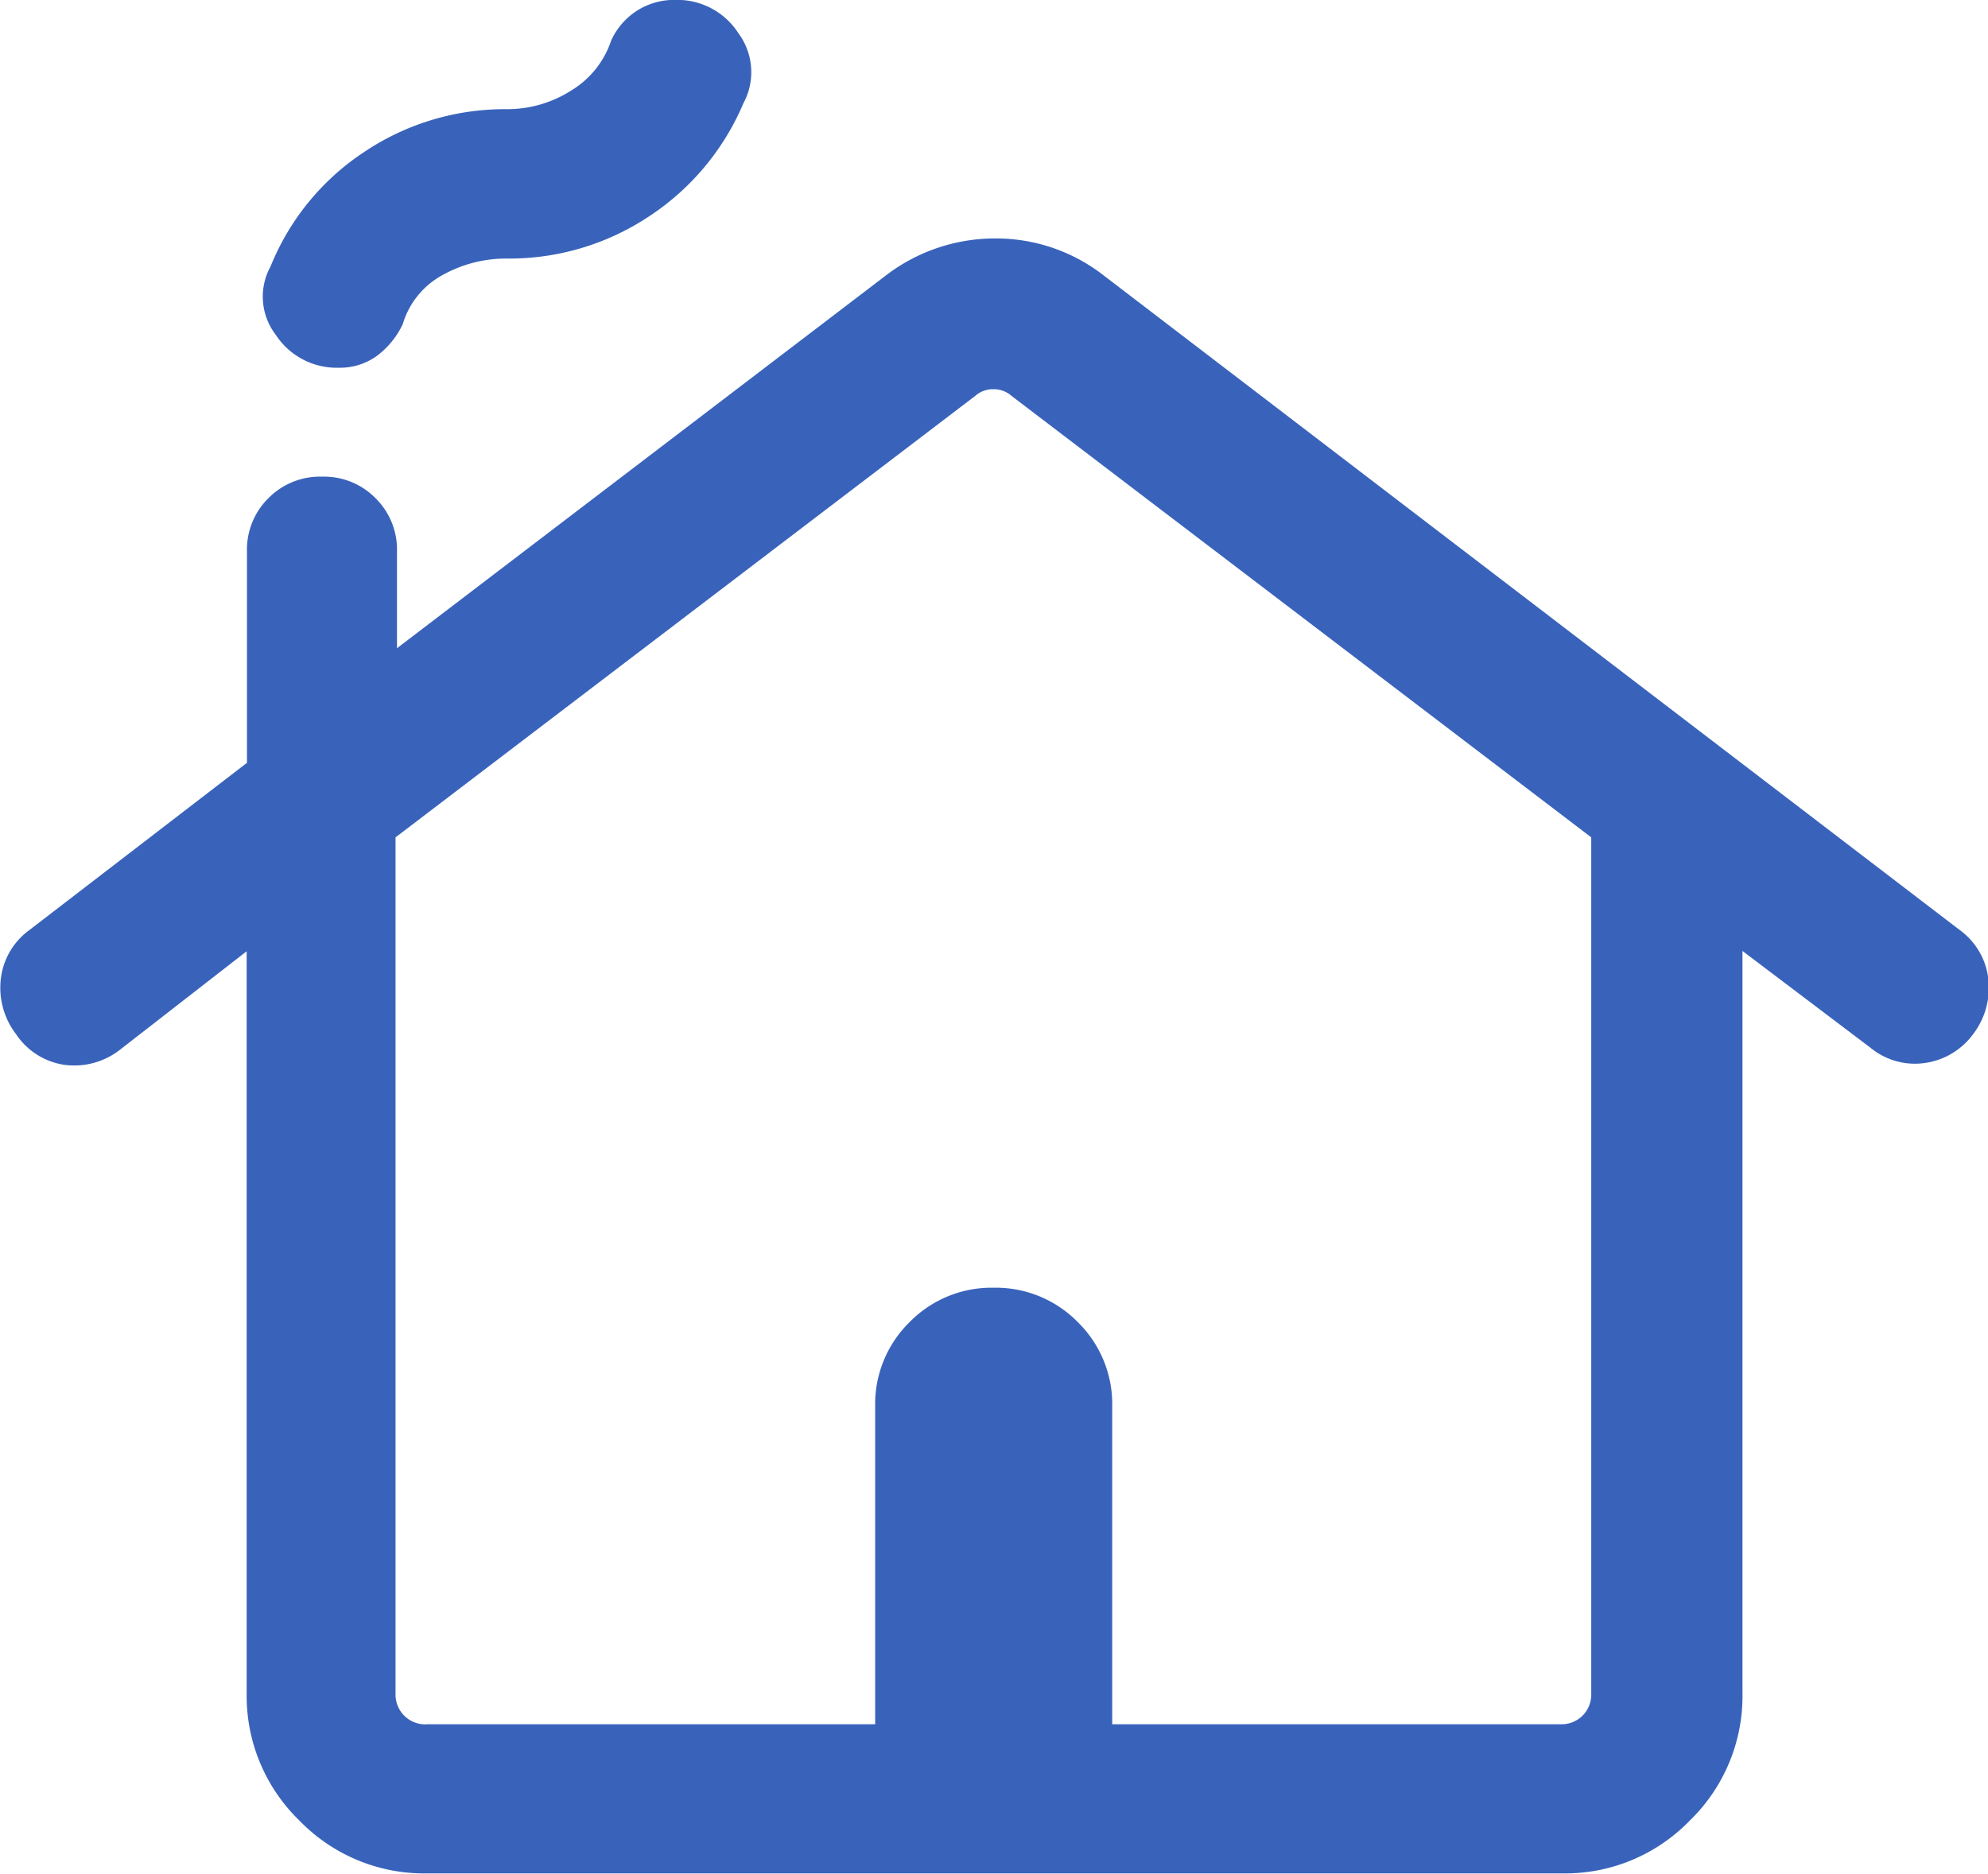 <svg xmlns="http://www.w3.org/2000/svg" width="26" height="24.509" viewBox="0 0 26 24.509">
  <path id="cottage_24dp_5F6368_FILL0_wght300_GRAD0_opsz24" d="M84.195-870.156v-9.711l-1.654,1.286a.973.973,0,0,1-.727.2.921.921,0,0,1-.634-.4,1,1,0,0,1-.2-.727.919.919,0,0,1,.37-.634l2.849-2.19v-2.762a.945.945,0,0,1,.281-.7.945.945,0,0,1,.7-.281.945.945,0,0,1,.7.281.945.945,0,0,1,.281.7v1.263l6.385-4.869a2.344,2.344,0,0,1,1.44-.491,2.291,2.291,0,0,1,1.427.491l11.19,8.558a.919.919,0,0,1,.37.634,1,1,0,0,1-.2.727.942.942,0,0,1-.634.376.913.913,0,0,1-.707-.2l-1.674-1.266v9.711a2.27,2.27,0,0,1-.69,1.665,2.27,2.27,0,0,1-1.665.69H86.551a2.27,2.27,0,0,1-1.665-.69A2.27,2.27,0,0,1,84.195-870.156Zm2.356.4h5.864v-4.16a1.5,1.5,0,0,1,.45-1.1,1.5,1.5,0,0,1,1.1-.45,1.5,1.5,0,0,1,1.1.45,1.5,1.5,0,0,1,.45,1.1v4.16h5.864a.391.391,0,0,0,.288-.113.391.391,0,0,0,.113-.288v-11.2l-7.581-5.774a.35.35,0,0,0-.238-.088.35.35,0,0,0-.238.088l-7.581,5.774v11.2a.391.391,0,0,0,.113.288A.391.391,0,0,0,86.551-869.755Zm0,0h0ZM85.4-887.5a.952.952,0,0,1-.825-.431.82.82,0,0,1-.067-.895,3.249,3.249,0,0,1,1.23-1.5,3.3,3.3,0,0,1,1.864-.556,1.551,1.551,0,0,0,.834-.242,1.206,1.206,0,0,0,.526-.656.91.91,0,0,1,.333-.387.9.9,0,0,1,.5-.144.95.95,0,0,1,.833.438.855.855,0,0,1,.064.913,3.311,3.311,0,0,1-1.237,1.482,3.3,3.3,0,0,1-1.858.55,1.708,1.708,0,0,0-.835.213,1.083,1.083,0,0,0-.526.646,1.117,1.117,0,0,1-.336.413A.824.824,0,0,1,85.4-887.5Z" transform="translate(-80.969 892.31)" fill="#3963bb"/>
</svg>
